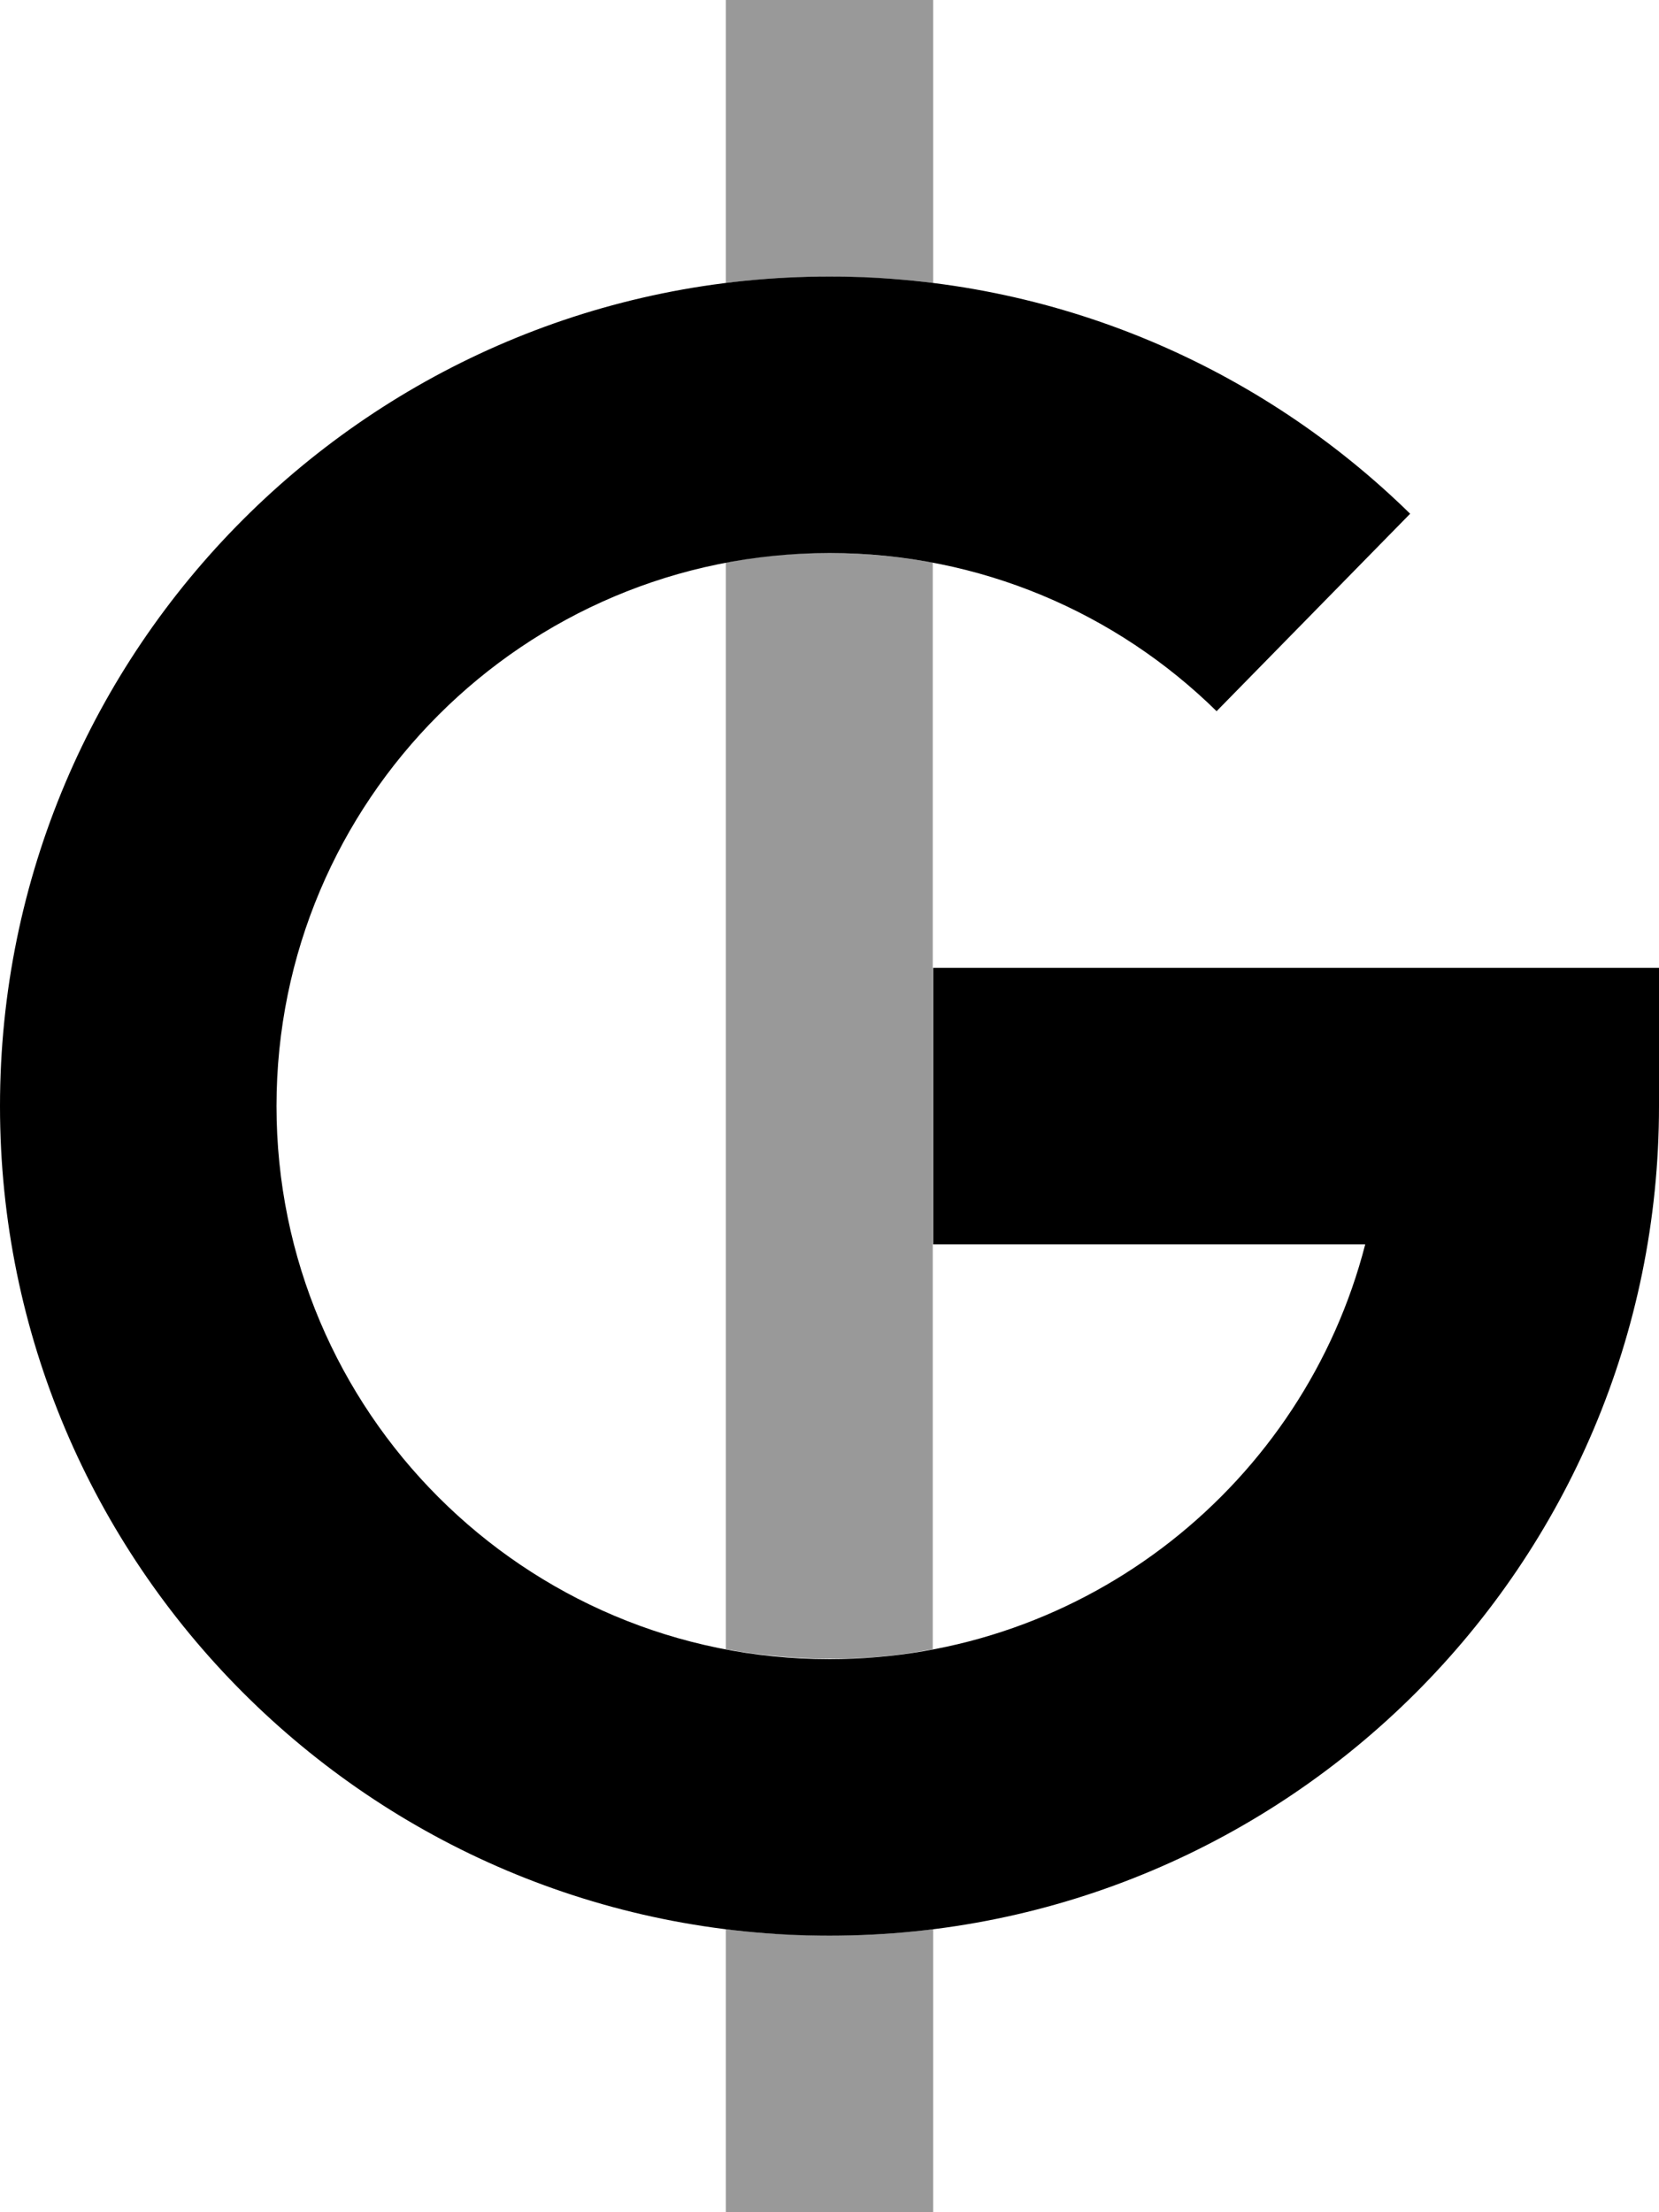<svg xmlns="http://www.w3.org/2000/svg" viewBox="0 0 384 512"><!--! Font Awesome Pro 7.0.0 by @fontawesome - https://fontawesome.com License - https://fontawesome.com/license (Commercial License) Copyright 2025 Fonticons, Inc. --><path style="fill:currentColor;opacity:.4" d="M168 0l48 0 0 65.5c-3.9-.5-7.9-.9-11.9-1.1s-8-.4-12.1-.4c-8.1 0-16.1 .5-24 1.5L168 0zm0 130.2c3.9-.7 7.8-1.3 11.8-1.7 2-.2 4-.3 6-.4s4.1-.1 6.1-.1c8.2 0 16.2 .8 24 2.2l0 251.5c-3.9 .7-7.8 1.3-11.8 1.7-2 .2-4 .3-6 .4s-4.1 .1-6.1 .1c-8.2 0-16.2-.8-24-2.2l0-251.5zm0 316.3c3.9 .5 7.9 .9 11.9 1.1s8 .4 12.1 .4c8.1 0 16.1-.5 24-1.5l0 65.5-48 0 0-65.5z"/><path style="fill:currentColor;opacity:1" d="M192 128c-70.7 0-128 57.3-128 128s57.3 128 128 128c59.6 0 109.8-40.8 124-96l-100 0 0-64 168 0 0 32c0 106-86 192-192 192S0 362 0 256 86 64 192 64c52.3 0 99.8 21 134.4 54.9l-44.8 45.7C258.5 141.9 226.9 128 192 128z"/></svg>
